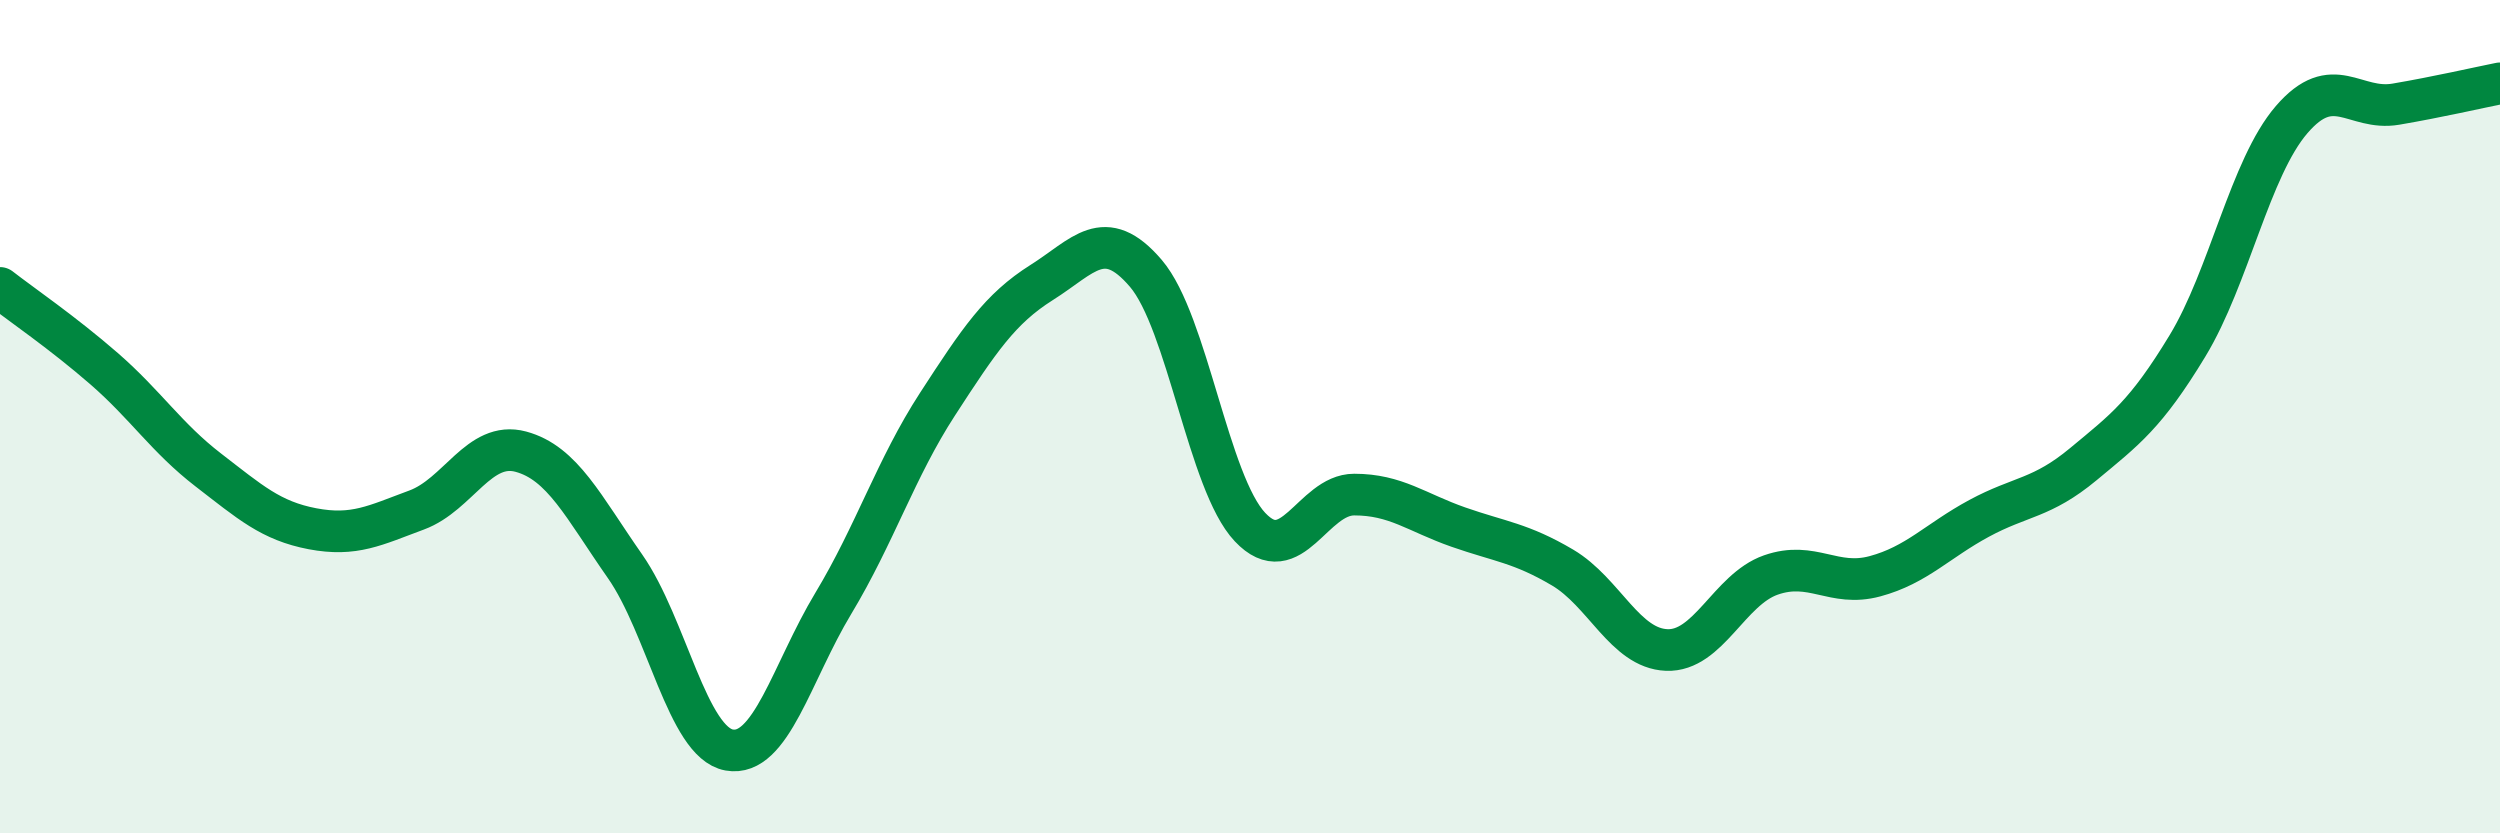 
    <svg width="60" height="20" viewBox="0 0 60 20" xmlns="http://www.w3.org/2000/svg">
      <path
        d="M 0,6.91 C 0.5,7.3 1.5,7.98 2.5,8.85 C 3.5,9.72 4,10.51 5,11.28 C 6,12.05 6.5,12.5 7.5,12.69 C 8.5,12.88 9,12.61 10,12.24 C 11,11.87 11.5,10.57 12.5,10.84 C 13.5,11.11 14,12.16 15,13.59 C 16,15.02 16.5,17.82 17.5,18 C 18.5,18.18 19,16.14 20,14.48 C 21,12.82 21.5,11.24 22.5,9.7 C 23.5,8.16 24,7.41 25,6.78 C 26,6.15 26.5,5.39 27.5,6.56 C 28.5,7.73 29,11.59 30,12.65 C 31,13.71 31.5,11.87 32.5,11.87 C 33.5,11.87 34,12.3 35,12.65 C 36,13 36.5,13.03 37.5,13.62 C 38.5,14.21 39,15.56 40,15.6 C 41,15.64 41.5,14.15 42.5,13.8 C 43.5,13.45 44,14.1 45,13.83 C 46,13.56 46.5,12.98 47.5,12.44 C 48.5,11.9 49,11.97 50,11.14 C 51,10.31 51.5,9.95 52.5,8.3 C 53.5,6.65 54,4.03 55,2.87 C 56,1.71 56.5,2.67 57.5,2.5 C 58.5,2.33 59.5,2.1 60,2L60 20L0 20Z"
        fill="#008740"
        opacity="0.1"
        stroke-linecap="round"
        stroke-linejoin="round"
      />
      <path
        d="M 0,6.91 C 0.5,7.3 1.5,7.98 2.5,8.85 C 3.5,9.72 4,10.51 5,11.28 C 6,12.05 6.5,12.5 7.5,12.69 C 8.5,12.88 9,12.61 10,12.24 C 11,11.87 11.5,10.57 12.5,10.84 C 13.5,11.11 14,12.16 15,13.59 C 16,15.02 16.5,17.82 17.5,18 C 18.5,18.18 19,16.14 20,14.48 C 21,12.82 21.5,11.24 22.5,9.7 C 23.5,8.16 24,7.41 25,6.78 C 26,6.15 26.5,5.39 27.5,6.56 C 28.5,7.73 29,11.59 30,12.65 C 31,13.71 31.5,11.87 32.5,11.87 C 33.5,11.87 34,12.3 35,12.65 C 36,13 36.5,13.03 37.5,13.62 C 38.5,14.21 39,15.56 40,15.6 C 41,15.64 41.5,14.15 42.5,13.8 C 43.5,13.45 44,14.1 45,13.83 C 46,13.56 46.5,12.98 47.5,12.44 C 48.5,11.9 49,11.97 50,11.14 C 51,10.31 51.5,9.95 52.5,8.3 C 53.5,6.65 54,4.03 55,2.87 C 56,1.71 56.5,2.67 57.5,2.5 C 58.5,2.33 59.5,2.1 60,2"
        stroke="#008740"
        stroke-width="1"
        fill="none"
        stroke-linecap="round"
        stroke-linejoin="round"
      />
    </svg>
  